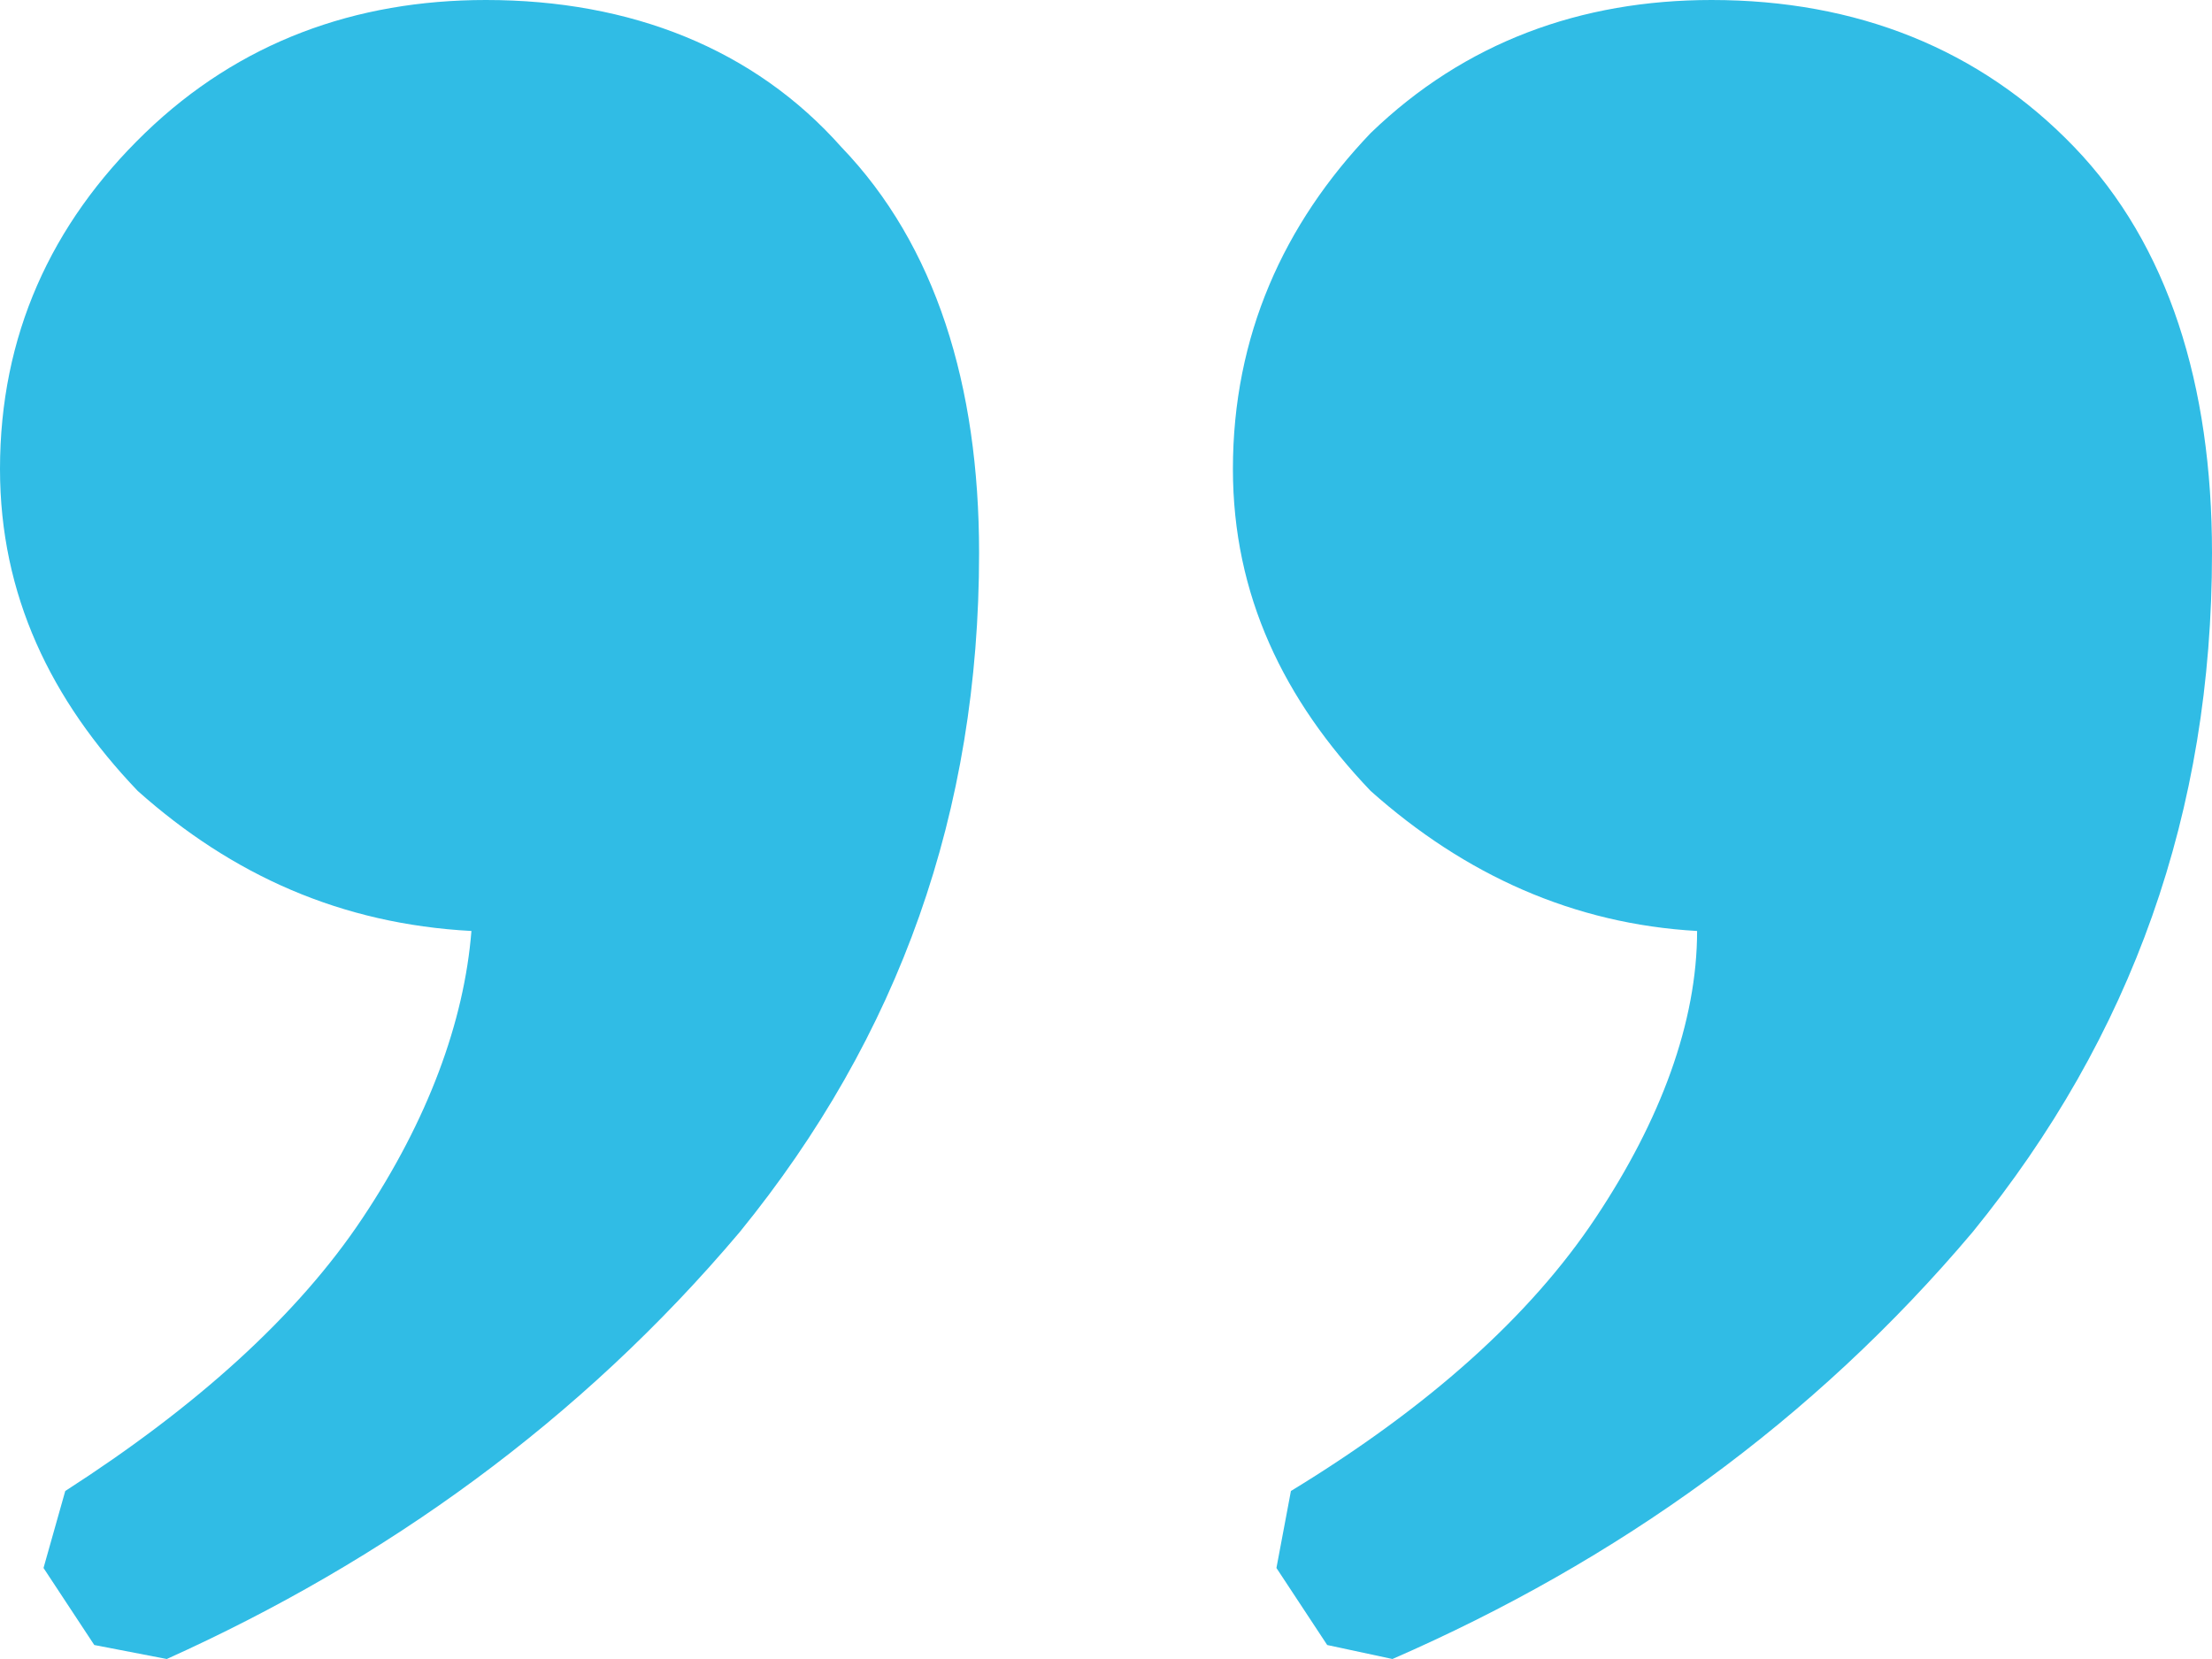<svg width="80" height="60" viewBox="0 0 80 60" fill="none" xmlns="http://www.w3.org/2000/svg">
<g clip-path="url(#clip0_566_639)">
<path d="M48 59.494L50.36 60C58.492 56.456 65.574 51.392 71.344 44.558C77.114 37.466 80 29.368 80 20C80 13.924 78.426 8.86 75.016 5.316C71.606 1.772 67.148 0 61.902 0C57.182 0 52.982 1.52 49.574 4.81C46.426 8.102 44.59 12.152 44.59 16.962C44.59 21.518 46.426 25.316 49.574 28.608C52.984 31.646 56.918 33.418 61.378 33.67C61.378 36.962 60.066 40.506 57.704 44.05C55.344 47.596 51.672 50.886 46.688 53.924L46.164 56.708L48 59.494ZM3.41 59.494L6.032 60C13.902 56.456 20.984 51.392 26.754 44.558C32.524 37.468 35.41 29.368 35.41 20C35.41 13.924 33.836 8.86 30.426 5.316C27.28 1.772 22.82 0 17.574 0C12.854 0 8.654 1.52 5.246 4.81C1.836 8.102 0 12.152 0 16.962C0 21.518 1.836 25.316 4.984 28.608C8.394 31.646 12.328 33.418 17.05 33.67C16.786 36.962 15.476 40.506 13.114 44.05C10.754 47.596 7.082 50.886 2.36 53.924L1.574 56.708L3.41 59.494Z" fill="#30BCE5"/>
</g>
<defs>
<clipPath id="clip0_566_639">
<rect width="80" height="60" fill="white"/>
</clipPath>
</defs>
</svg>
